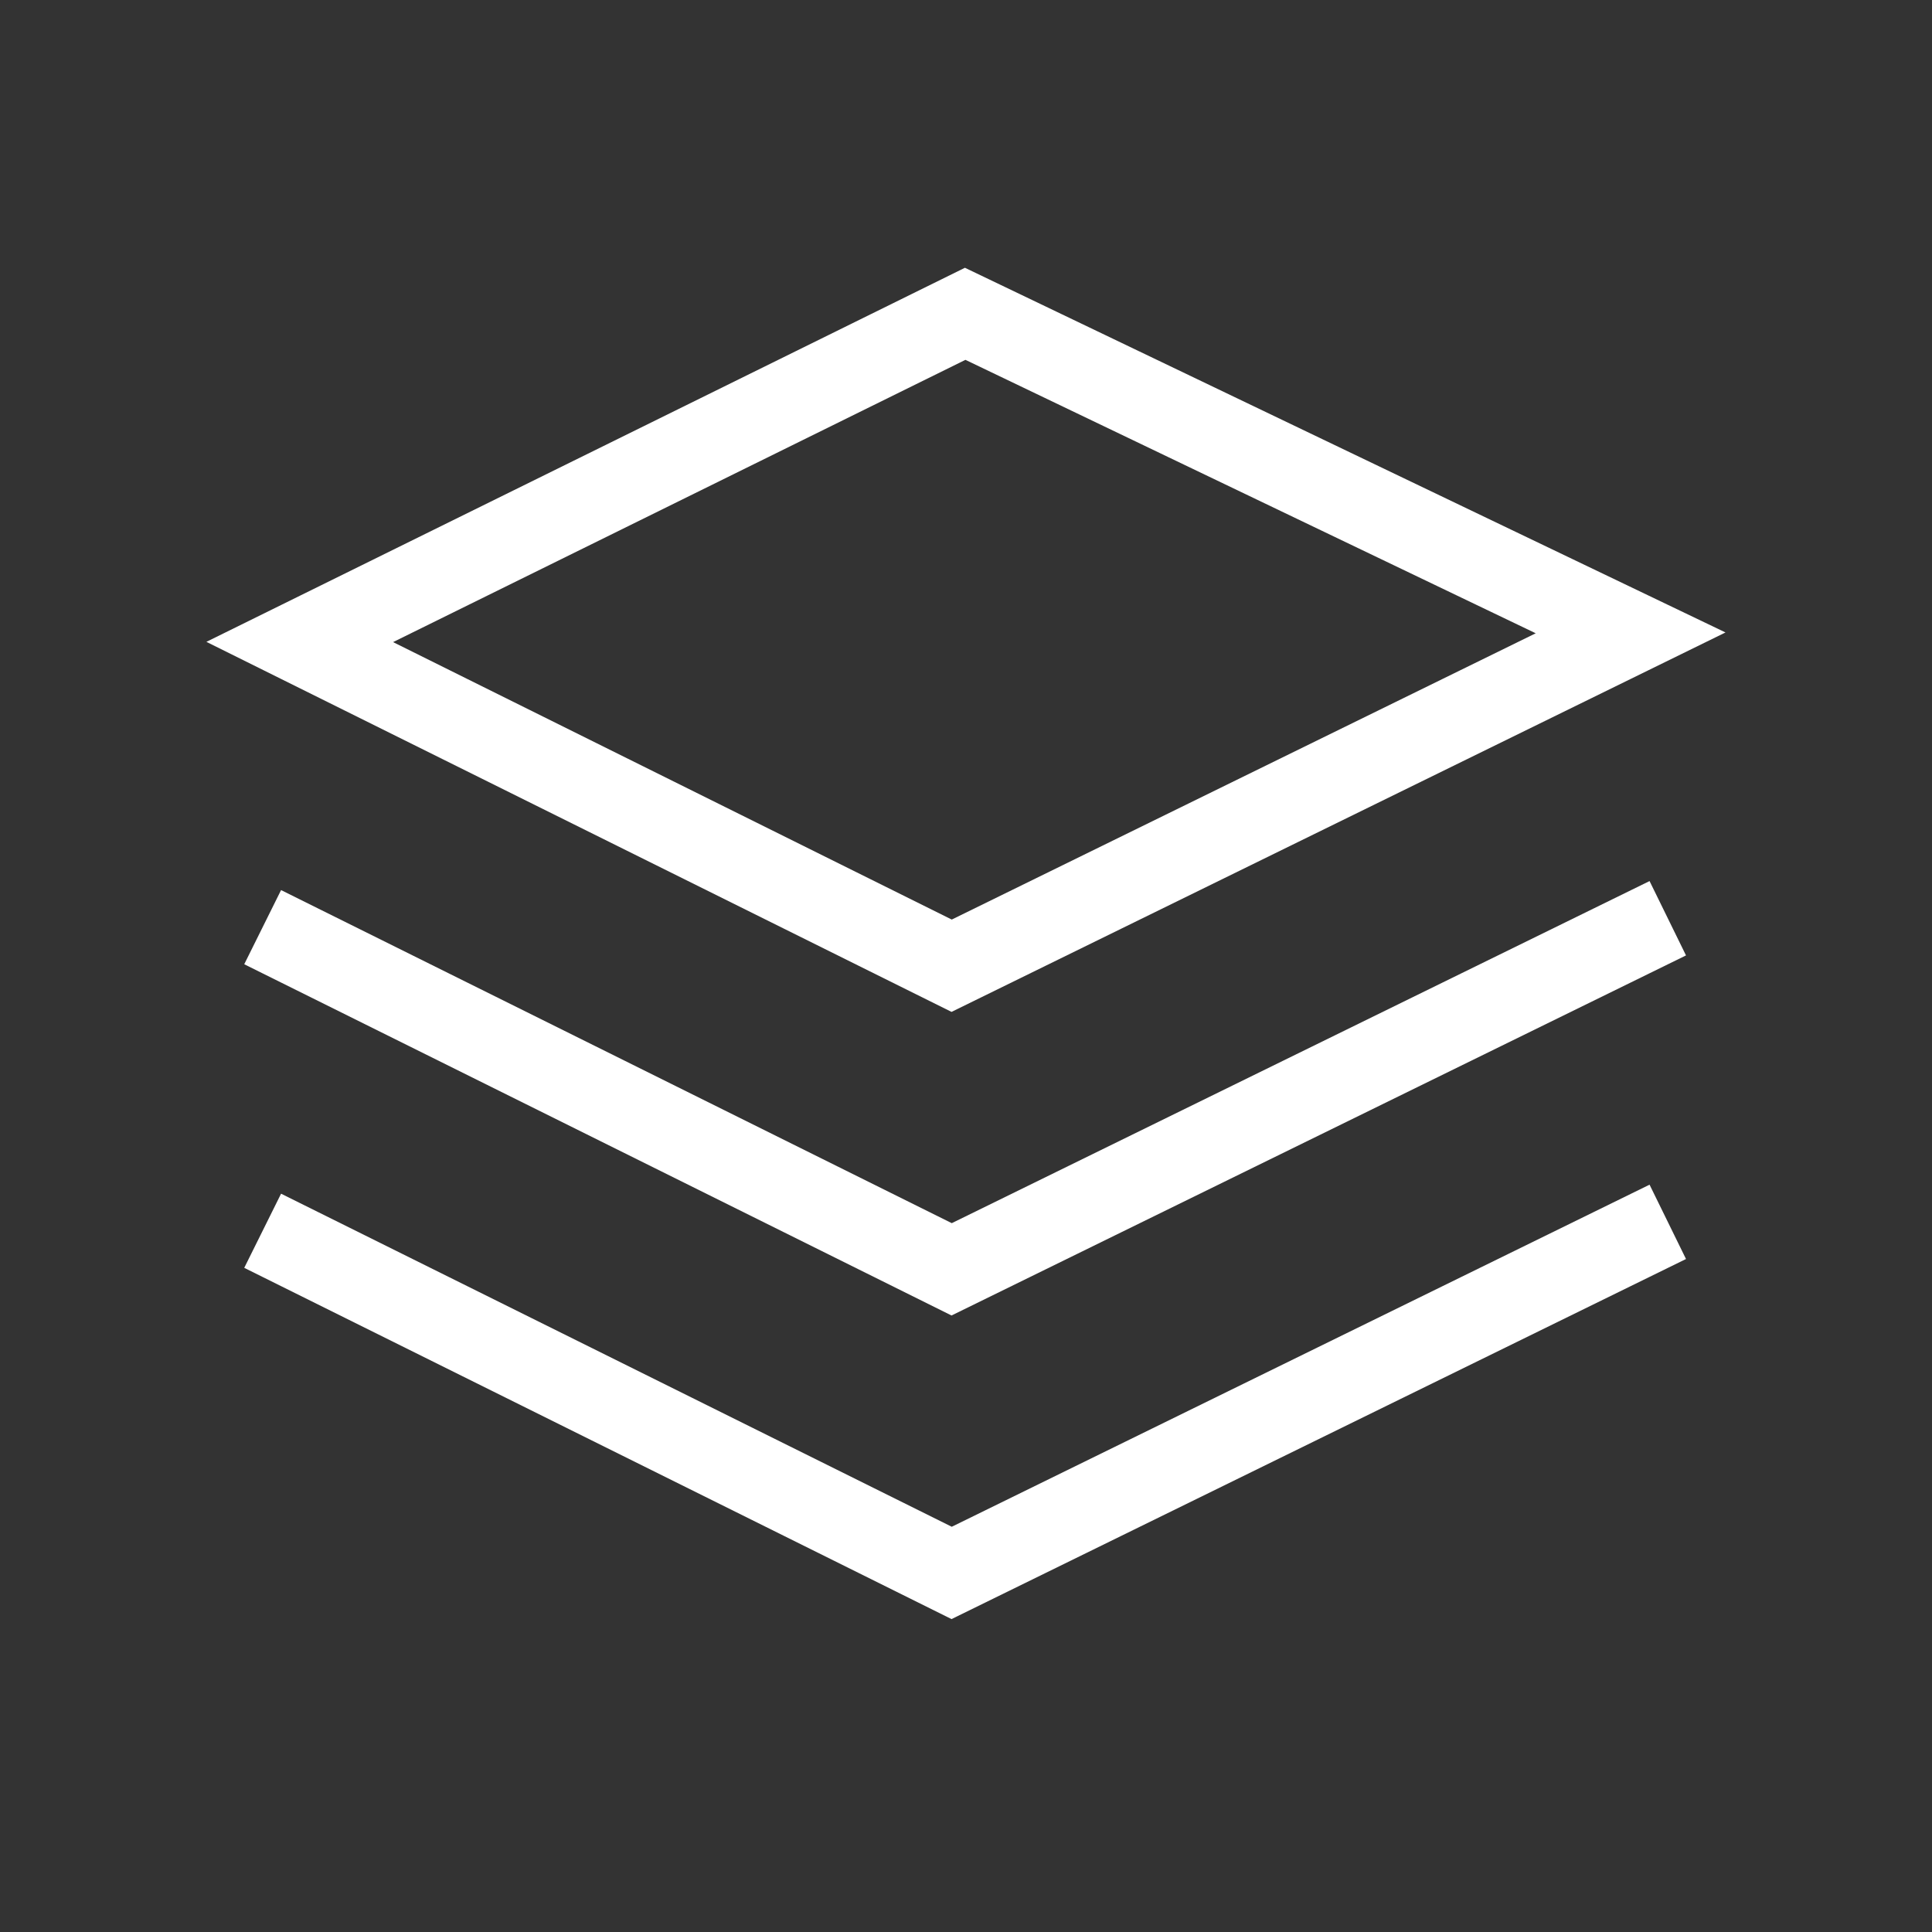 <?xml version="1.0" encoding="UTF-8"?>
<svg xmlns="http://www.w3.org/2000/svg" id="Layer_1" viewBox="0 0 70 70">
  <rect x="0" y="0" width="70" height="70" fill="#333333" stroke="none"/>
  <defs>
    <style>
      .cls-1 {
        stroke-linecap: round;
      }

      .cls-1, .cls-2 {
        fill: none;
        stroke: #fff;
        stroke-miterlimit: 10;
        stroke-width: 3px;
      }

      .cls-2 {
        stroke-linecap: square;
      }
    </style>
  </defs>
  <polygon class="cls-1" points="10.86 23.26 34.97 11.37 59.08 22.93 34.48 34.99 10.86 23.26"></polygon>
  <polyline class="cls-2" points="59.08 33.93 34.48 45.99 10.86 34.26"></polyline>
  <polyline class="cls-2" points="59.08 44.93 34.48 56.99 10.86 45.26"></polyline>
</svg>
